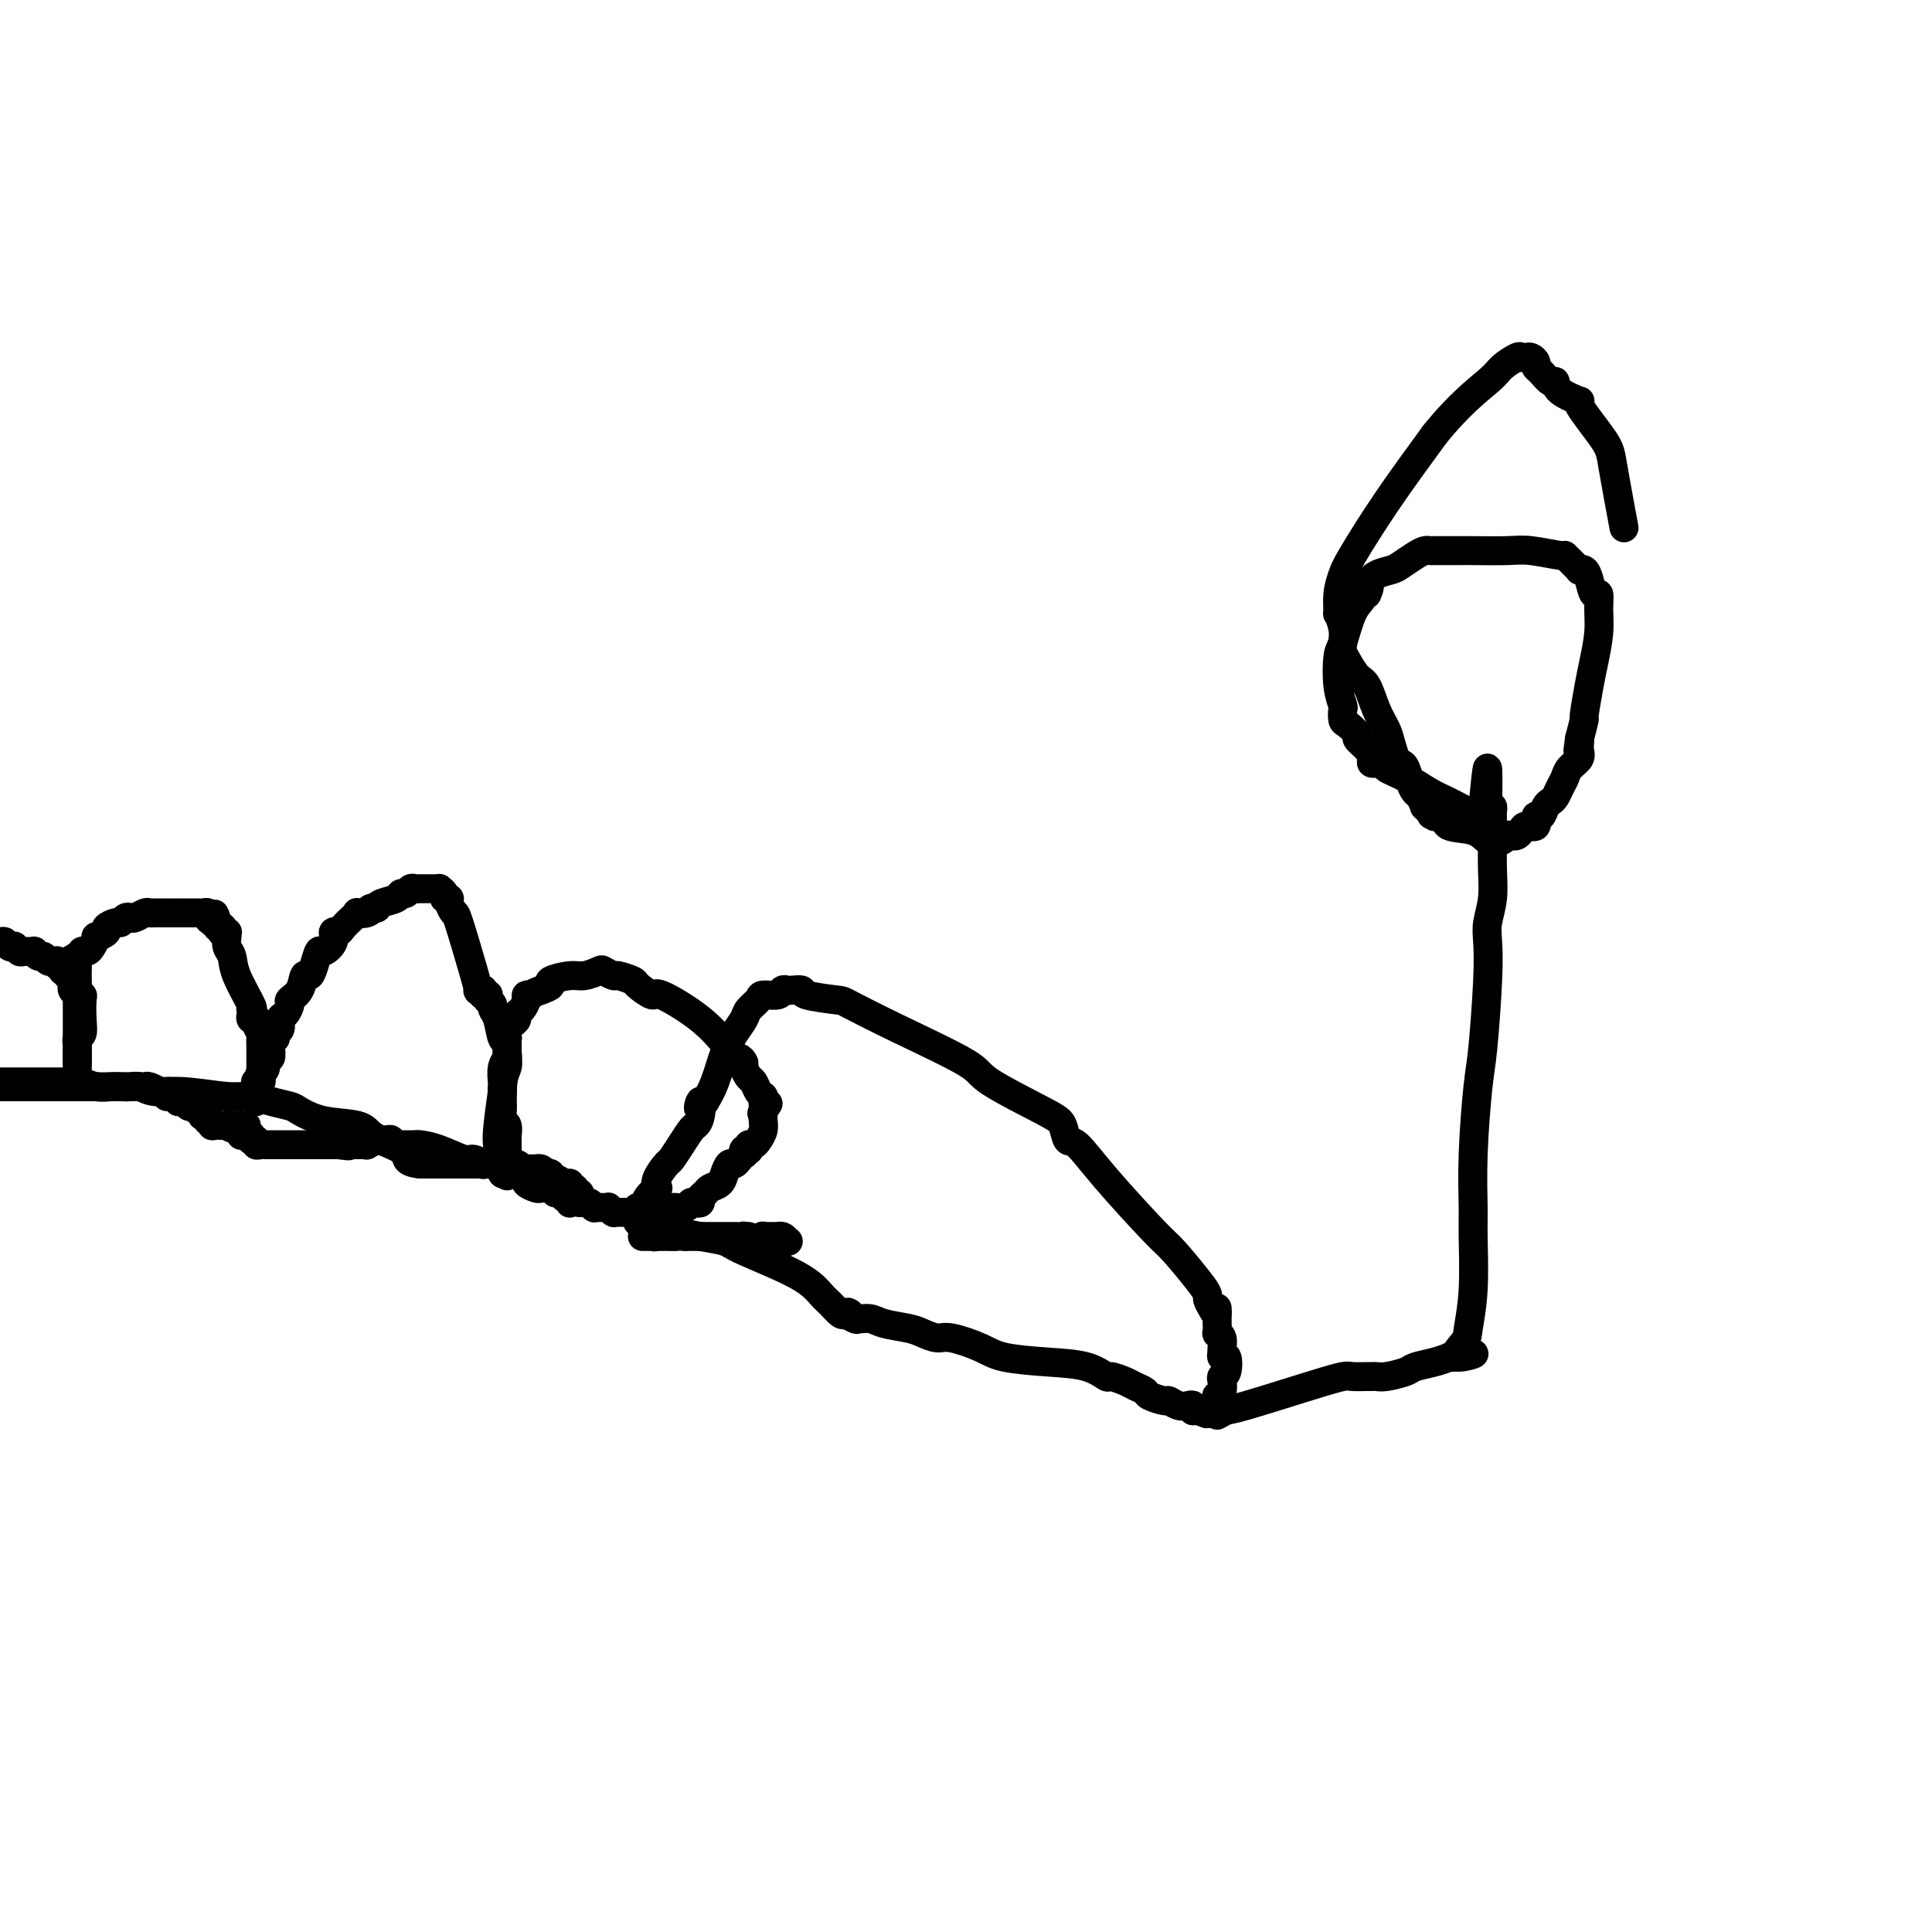 <svg viewBox='0 0 400 400' version='1.1' xmlns='http://www.w3.org/2000/svg' xmlns:xlink='http://www.w3.org/1999/xlink'><g fill='none' stroke='#000000' stroke-width='6' stroke-linecap='round' stroke-linejoin='round'><path d='M106,241c0.182,0.218 0.363,0.437 1,1c0.637,0.563 1.729,1.471 2,2c0.271,0.529 -0.277,0.678 0,1c0.277,0.322 1.381,0.818 2,1c0.619,0.182 0.754,0.049 1,0c0.246,-0.049 0.602,-0.013 1,0c0.398,0.013 0.838,0.004 1,0c0.162,-0.004 0.046,-0.001 0,0c-0.046,0.001 -0.023,0.001 0,0'/><path d='M114,246c1.399,0.996 0.897,0.985 1,1c0.103,0.015 0.811,0.057 1,0c0.189,-0.057 -0.142,-0.212 0,0c0.142,0.212 0.756,0.793 1,1c0.244,0.207 0.118,0.041 0,0c-0.118,-0.041 -0.228,0.041 0,0c0.228,-0.041 0.793,-0.207 1,0c0.207,0.207 0.055,0.788 0,1c-0.055,0.212 -0.015,0.057 0,0c0.015,-0.057 0.004,-0.015 0,0c-0.004,0.015 -0.001,0.005 0,0c0.001,-0.005 -0.000,-0.004 0,0c0.000,0.004 0.001,0.012 0,0c-0.001,-0.012 -0.004,-0.046 0,0c0.004,0.046 0.016,0.170 0,0c-0.016,-0.170 -0.061,-0.634 0,-1c0.061,-0.366 0.229,-0.632 0,-1c-0.229,-0.368 -0.853,-0.836 -1,-1c-0.147,-0.164 0.185,-0.024 0,0c-0.185,0.024 -0.886,-0.070 -1,0c-0.114,0.070 0.360,0.302 0,0c-0.360,-0.302 -1.554,-1.139 -3,-2c-1.446,-0.861 -3.144,-1.747 -4,-2c-0.856,-0.253 -0.869,0.128 -1,0c-0.131,-0.128 -0.382,-0.765 -1,-1c-0.618,-0.235 -1.605,-0.067 -2,0c-0.395,0.067 -0.197,0.034 0,0'/><path d='M105,241c-1.771,-1.083 -0.198,-0.290 0,0c0.198,0.290 -0.981,0.078 -2,0c-1.019,-0.078 -1.880,-0.021 -3,0c-1.120,0.021 -2.499,0.006 -3,0c-0.501,-0.006 -0.124,-0.001 -1,0c-0.876,0.001 -3.005,0.000 -4,0c-0.995,-0.000 -0.855,-0.000 -1,0c-0.145,0.000 -0.573,0.000 -1,0c-0.427,-0.000 -0.852,-0.000 -1,0c-0.148,0.000 -0.019,0.000 0,0c0.019,-0.000 -0.072,-0.000 0,0c0.072,0.000 0.306,0.000 0,0c-0.306,-0.000 -1.153,-0.000 -2,0'/><path d='M87,241c-3.341,-0.356 -2.692,-1.246 -3,-2c-0.308,-0.754 -1.571,-1.372 -3,-2c-1.429,-0.628 -3.025,-1.268 -4,-2c-0.975,-0.732 -1.331,-1.558 -3,-2c-1.669,-0.442 -4.652,-0.501 -7,-1c-2.348,-0.499 -4.062,-1.439 -5,-2c-0.938,-0.561 -1.099,-0.743 -2,-1c-0.901,-0.257 -2.541,-0.590 -4,-1c-1.459,-0.410 -2.737,-0.898 -4,-1c-1.263,-0.102 -2.512,0.183 -5,0c-2.488,-0.183 -6.215,-0.834 -9,-1c-2.785,-0.166 -4.628,0.152 -6,0c-1.372,-0.152 -2.274,-0.773 -3,-1c-0.726,-0.227 -1.276,-0.061 -2,0c-0.724,0.061 -1.624,0.016 -2,0c-0.376,-0.016 -0.229,-0.004 -1,0c-0.771,0.004 -2.458,0.001 -5,0c-2.542,-0.001 -5.937,-0.000 -8,0c-2.063,0.000 -2.793,0.000 -4,0c-1.207,-0.000 -2.891,-0.000 -4,0c-1.109,0.000 -1.645,0.000 -2,0c-0.355,-0.000 -0.530,-0.000 -1,0c-0.470,0.000 -1.235,0.000 -2,0'/><path d='M-1,224c-0.633,0.000 -1.267,0.000 0,0c1.267,-0.000 4.433,-0.000 6,0c1.567,0.000 1.534,0.000 2,0c0.466,-0.000 1.432,-0.000 2,0c0.568,0.000 0.737,0.000 1,0c0.263,-0.000 0.618,-0.001 1,0c0.382,0.001 0.791,0.004 1,0c0.209,-0.004 0.220,-0.015 1,0c0.780,0.015 2.331,0.057 3,0c0.669,-0.057 0.458,-0.211 1,0c0.542,0.211 1.836,0.789 3,1c1.164,0.211 2.196,0.057 3,0c0.804,-0.057 1.380,-0.016 2,0c0.620,0.016 1.284,0.008 2,0c0.716,-0.008 1.483,-0.016 2,0c0.517,0.016 0.783,0.057 1,0c0.217,-0.057 0.384,-0.211 1,0c0.616,0.211 1.682,0.789 2,1c0.318,0.211 -0.111,0.057 0,0c0.111,-0.057 0.762,-0.015 1,0c0.238,0.015 0.064,0.004 0,0c-0.064,-0.004 -0.018,-0.001 0,0c0.018,0.001 0.009,0.000 0,0c-0.009,-0.000 -0.016,-0.000 0,0c0.016,0.000 0.057,0.000 0,0c-0.057,-0.000 -0.211,-0.000 0,0c0.211,0.000 0.788,0.000 1,0c0.212,-0.000 0.061,-0.000 0,0c-0.061,0.000 -0.030,0.000 0,0'/><path d='M35,226c5.504,0.537 1.265,0.880 0,1c-1.265,0.120 0.445,0.018 1,0c0.555,-0.018 -0.044,0.048 0,0c0.044,-0.048 0.730,-0.209 1,0c0.270,0.209 0.125,0.788 0,1c-0.125,0.212 -0.231,0.057 0,0c0.231,-0.057 0.798,-0.016 1,0c0.202,0.016 0.039,0.008 0,0c-0.039,-0.008 0.046,-0.016 0,0c-0.046,0.016 -0.223,0.056 0,0c0.223,-0.056 0.847,-0.207 1,0c0.153,0.207 -0.166,0.774 0,1c0.166,0.226 0.815,0.112 1,0c0.185,-0.112 -0.094,-0.222 0,0c0.094,0.222 0.560,0.778 1,1c0.440,0.222 0.854,0.112 1,0c0.146,-0.112 0.025,-0.226 0,0c-0.025,0.226 0.046,0.792 0,1c-0.046,0.208 -0.209,0.060 0,0c0.209,-0.060 0.788,-0.030 1,0c0.212,0.030 0.056,0.060 0,0c-0.056,-0.060 -0.011,-0.208 0,0c0.011,0.208 -0.013,0.774 0,1c0.013,0.226 0.063,0.113 0,0c-0.063,-0.113 -0.237,-0.226 0,0c0.237,0.226 0.887,0.793 1,1c0.113,0.207 -0.309,0.056 0,0c0.309,-0.056 1.351,-0.015 2,0c0.649,0.015 0.906,0.004 1,0c0.094,-0.004 0.027,-0.001 0,0c-0.027,0.001 -0.013,0.001 0,0'/><path d='M47,233c1.791,1.083 0.269,0.290 0,0c-0.269,-0.290 0.717,-0.078 1,0c0.283,0.078 -0.136,0.021 0,0c0.136,-0.021 0.826,-0.006 1,0c0.174,0.006 -0.167,0.002 0,0c0.167,-0.002 0.844,-0.001 1,0c0.156,0.001 -0.207,0.004 0,0c0.207,-0.004 0.984,-0.015 1,0c0.016,0.015 -0.728,0.057 -1,0c-0.272,-0.057 -0.073,-0.211 0,0c0.073,0.211 0.020,0.789 0,1c-0.020,0.211 -0.005,0.057 0,0c0.005,-0.057 0.001,-0.015 0,0c-0.001,0.015 -0.000,0.004 0,0c0.000,-0.004 0.000,-0.002 0,0'/><path d='M50,234c0.476,0.382 0.166,0.838 0,1c-0.166,0.162 -0.188,0.029 0,0c0.188,-0.029 0.585,0.045 1,0c0.415,-0.045 0.847,-0.209 1,0c0.153,0.209 0.026,0.792 0,1c-0.026,0.208 0.048,0.042 0,0c-0.048,-0.042 -0.219,0.041 0,0c0.219,-0.041 0.828,-0.207 1,0c0.172,0.207 -0.094,0.788 0,1c0.094,0.212 0.547,0.057 1,0c0.453,-0.057 0.905,-0.015 1,0c0.095,0.015 -0.168,0.004 0,0c0.168,-0.004 0.767,-0.001 1,0c0.233,0.001 0.100,0.000 0,0c-0.100,-0.000 -0.166,-0.000 0,0c0.166,0.000 0.565,0.000 1,0c0.435,-0.000 0.905,-0.000 1,0c0.095,0.000 -0.185,0.000 0,0c0.185,-0.000 0.833,-0.000 1,0c0.167,0.000 -0.148,0.000 0,0c0.148,-0.000 0.761,-0.000 1,0c0.239,0.000 0.106,0.000 0,0c-0.106,-0.000 -0.183,-0.000 0,0c0.183,0.000 0.627,0.000 1,0c0.373,-0.000 0.677,-0.000 1,0c0.323,0.000 0.667,0.000 1,0c0.333,-0.000 0.656,-0.000 1,0c0.344,0.000 0.711,0.000 1,0c0.289,-0.000 0.501,-0.000 1,0c0.499,0.000 1.285,0.000 2,0c0.715,-0.000 1.357,-0.000 2,0'/><path d='M70,237c3.460,0.463 2.112,0.120 2,0c-0.112,-0.120 1.014,-0.018 2,0c0.986,0.018 1.834,-0.048 2,0c0.166,0.048 -0.350,0.209 0,0c0.350,-0.209 1.565,-0.788 2,-1c0.435,-0.212 0.092,-0.058 0,0c-0.092,0.058 0.069,0.019 0,0c-0.069,-0.019 -0.369,-0.019 0,0c0.369,0.019 1.405,0.058 2,0c0.595,-0.058 0.748,-0.212 1,0c0.252,0.212 0.604,0.789 1,1c0.396,0.211 0.837,0.057 1,0c0.163,-0.057 0.046,-0.015 0,0c-0.046,0.015 -0.023,0.004 0,0c0.023,-0.004 0.045,-0.001 0,0c-0.045,0.001 -0.157,0.000 0,0c0.157,-0.000 0.582,-0.000 1,0c0.418,0.000 0.830,0.000 1,0c0.170,-0.000 0.099,-0.000 0,0c-0.099,0.000 -0.226,0.002 0,0c0.226,-0.002 0.806,-0.007 1,0c0.194,0.007 0.001,0.025 0,0c-0.001,-0.025 0.190,-0.094 1,0c0.810,0.094 2.240,0.351 4,1c1.760,0.649 3.848,1.691 5,2c1.152,0.309 1.366,-0.113 2,0c0.634,0.113 1.689,0.762 2,1c0.311,0.238 -0.123,0.064 0,0c0.123,-0.064 0.802,-0.017 1,0c0.198,0.017 -0.086,0.005 0,0c0.086,-0.005 0.543,-0.002 1,0'/><path d='M102,241c5.132,0.614 1.964,0.151 1,0c-0.964,-0.151 0.278,0.012 1,0c0.722,-0.012 0.925,-0.199 1,0c0.075,0.199 0.022,0.785 0,1c-0.022,0.215 -0.014,0.057 0,0c0.014,-0.057 0.032,-0.015 0,0c-0.032,0.015 -0.115,0.004 0,0c0.115,-0.004 0.427,-0.001 1,0c0.573,0.001 1.406,0.000 2,0c0.594,-0.000 0.947,-0.000 1,0c0.053,0.000 -0.196,-0.000 0,0c0.196,0.000 0.836,0.000 1,0c0.164,-0.000 -0.149,-0.001 0,0c0.149,0.001 0.761,0.003 1,0c0.239,-0.003 0.105,-0.011 0,0c-0.105,0.011 -0.182,0.041 0,0c0.182,-0.041 0.623,-0.155 1,0c0.377,0.155 0.688,0.577 1,1'/><path d='M113,243c1.639,0.327 0.235,0.144 0,0c-0.235,-0.144 0.697,-0.250 1,0c0.303,0.250 -0.024,0.855 0,1c0.024,0.145 0.399,-0.171 1,0c0.601,0.171 1.429,0.831 2,1c0.571,0.169 0.885,-0.151 1,0c0.115,0.151 0.031,0.772 0,1c-0.031,0.228 -0.009,0.061 0,0c0.009,-0.061 0.006,-0.017 0,0c-0.006,0.017 -0.016,0.008 0,0c0.016,-0.008 0.057,-0.016 0,0c-0.057,0.016 -0.212,0.057 0,0c0.212,-0.057 0.793,-0.212 1,0c0.207,0.212 0.041,0.793 0,1c-0.041,0.207 0.041,0.041 0,0c-0.041,-0.041 -0.207,0.041 0,0c0.207,-0.041 0.788,-0.207 1,0c0.212,0.207 0.057,0.788 0,1c-0.057,0.212 -0.015,0.057 0,0c0.015,-0.057 0.004,-0.015 0,0c-0.004,0.015 -0.001,0.004 0,0c0.001,-0.004 0.001,-0.002 0,0'/><path d='M120,248c1.019,1.001 0.067,1.004 0,1c-0.067,-0.004 0.753,-0.015 1,0c0.247,0.015 -0.077,0.057 0,0c0.077,-0.057 0.555,-0.211 1,0c0.445,0.211 0.855,0.789 1,1c0.145,0.211 0.024,0.057 0,0c-0.024,-0.057 0.049,-0.015 0,0c-0.049,0.015 -0.219,0.004 0,0c0.219,-0.004 0.828,-0.002 1,0c0.172,0.002 -0.094,0.004 0,0c0.094,-0.004 0.547,-0.015 1,0c0.453,0.015 0.905,0.057 1,0c0.095,-0.057 -0.168,-0.211 0,0c0.168,0.211 0.766,0.789 1,1c0.234,0.211 0.104,0.057 0,0c-0.104,-0.057 -0.181,-0.015 0,0c0.181,0.015 0.622,0.003 1,0c0.378,-0.003 0.694,0.003 1,0c0.306,-0.003 0.603,-0.015 1,0c0.397,0.015 0.895,0.057 1,0c0.105,-0.057 -0.182,-0.211 0,0c0.182,0.211 0.832,0.789 1,1c0.168,0.211 -0.147,0.057 0,0c0.147,-0.057 0.757,-0.015 1,0c0.243,0.015 0.120,0.004 0,0c-0.120,-0.004 -0.238,-0.001 0,0c0.238,0.001 0.833,0.000 1,0c0.167,-0.000 -0.095,-0.000 0,0c0.095,0.000 0.548,0.000 1,0'/><path d='M135,252c2.252,0.607 0.382,0.124 0,0c-0.382,-0.124 0.723,0.110 1,0c0.277,-0.110 -0.273,-0.564 0,-1c0.273,-0.436 1.368,-0.852 2,-1c0.632,-0.148 0.799,-0.026 1,0c0.201,0.026 0.436,-0.045 1,0c0.564,0.045 1.457,0.205 2,0c0.543,-0.205 0.737,-0.776 1,-1c0.263,-0.224 0.594,-0.102 1,0c0.406,0.102 0.886,0.183 1,0c0.114,-0.183 -0.138,-0.629 0,-1c0.138,-0.371 0.667,-0.668 1,-1c0.333,-0.332 0.470,-0.701 1,-1c0.530,-0.299 1.452,-0.529 2,-1c0.548,-0.471 0.720,-1.183 1,-2c0.280,-0.817 0.667,-1.740 1,-2c0.333,-0.260 0.611,0.141 1,0c0.389,-0.141 0.888,-0.826 1,-1c0.112,-0.174 -0.162,0.163 0,0c0.162,-0.163 0.762,-0.827 1,-1c0.238,-0.173 0.116,0.146 0,0c-0.116,-0.146 -0.224,-0.756 0,-1c0.224,-0.244 0.781,-0.120 1,0c0.219,0.120 0.101,0.237 0,0c-0.101,-0.237 -0.185,-0.827 0,-1c0.185,-0.173 0.638,0.070 1,0c0.362,-0.070 0.633,-0.452 1,-1c0.367,-0.548 0.830,-1.260 1,-2c0.170,-0.740 0.046,-1.507 0,-2c-0.046,-0.493 -0.013,-0.712 0,-1c0.013,-0.288 0.007,-0.644 0,-1'/><path d='M158,230c2.011,-2.951 0.539,-0.830 0,0c-0.539,0.830 -0.144,0.367 0,0c0.144,-0.367 0.038,-0.638 0,-1c-0.038,-0.362 -0.010,-0.814 0,-1c0.010,-0.186 -0.000,-0.104 0,0c0.000,0.104 0.011,0.231 0,0c-0.011,-0.231 -0.044,-0.820 0,-1c0.044,-0.180 0.166,0.050 0,0c-0.166,-0.050 -0.618,-0.380 -1,-1c-0.382,-0.620 -0.694,-1.529 -1,-2c-0.306,-0.471 -0.607,-0.502 -1,-1c-0.393,-0.498 -0.879,-1.461 -1,-2c-0.121,-0.539 0.125,-0.652 0,-1c-0.125,-0.348 -0.619,-0.930 -1,-1c-0.381,-0.070 -0.649,0.372 -1,0c-0.351,-0.372 -0.785,-1.558 -1,-2c-0.215,-0.442 -0.212,-0.139 -1,-1c-0.788,-0.861 -2.366,-2.885 -5,-5c-2.634,-2.115 -6.324,-4.322 -8,-5c-1.676,-0.678 -1.337,0.173 -2,0c-0.663,-0.173 -2.329,-1.370 -3,-2c-0.671,-0.630 -0.349,-0.692 -1,-1c-0.651,-0.308 -2.275,-0.863 -3,-1c-0.725,-0.137 -0.552,0.145 -1,0c-0.448,-0.145 -1.519,-0.715 -2,-1c-0.481,-0.285 -0.372,-0.284 -1,0c-0.628,0.284 -1.991,0.849 -3,1c-1.009,0.151 -1.662,-0.114 -3,0c-1.338,0.114 -3.360,0.608 -4,1c-0.640,0.392 0.103,0.684 0,1c-0.103,0.316 -1.051,0.658 -2,1'/><path d='M112,205c-2.400,0.854 -1.901,0.988 -2,1c-0.099,0.012 -0.796,-0.099 -1,0c-0.204,0.099 0.086,0.408 0,1c-0.086,0.592 -0.549,1.468 -1,2c-0.451,0.532 -0.891,0.722 -1,1c-0.109,0.278 0.114,0.646 0,1c-0.114,0.354 -0.565,0.696 -1,1c-0.435,0.304 -0.852,0.569 -1,1c-0.148,0.431 -0.026,1.026 0,2c0.026,0.974 -0.046,2.327 0,3c0.046,0.673 0.208,0.665 0,1c-0.208,0.335 -0.788,1.012 -1,2c-0.212,0.988 -0.057,2.288 0,3c0.057,0.712 0.016,0.838 0,1c-0.016,0.162 -0.005,0.362 0,1c0.005,0.638 0.005,1.714 0,2c-0.005,0.286 -0.015,-0.217 0,0c0.015,0.217 0.057,1.153 0,2c-0.057,0.847 -0.211,1.603 0,2c0.211,0.397 0.789,0.434 1,1c0.211,0.566 0.057,1.661 0,2c-0.057,0.339 -0.015,-0.078 0,0c0.015,0.078 0.004,0.652 0,1c-0.004,0.348 -0.001,0.472 0,1c0.001,0.528 0.000,1.462 0,2c-0.000,0.538 -0.000,0.680 0,1c0.000,0.320 0.000,0.818 0,1c-0.000,0.182 -0.000,0.049 0,0c0.000,-0.049 0.000,-0.013 0,0c-0.000,0.013 -0.000,0.004 0,0c0.000,-0.004 0.000,-0.002 0,0'/><path d='M105,241c0.000,4.248 0.000,1.869 0,1c-0.000,-0.869 -0.000,-0.229 0,0c0.000,0.229 0.000,0.047 0,0c-0.000,-0.047 -0.000,0.040 0,0c0.000,-0.040 0.000,-0.207 0,0c-0.000,0.207 -0.000,0.788 0,1c0.000,0.212 0.001,0.057 0,0c-0.001,-0.057 -0.004,-0.014 0,0c0.004,0.014 0.015,-0.000 0,0c-0.015,0.000 -0.057,0.015 0,0c0.057,-0.015 0.211,-0.060 0,0c-0.211,0.060 -0.789,0.226 -1,0c-0.211,-0.226 -0.057,-0.845 0,-1c0.057,-0.155 0.016,0.154 0,0c-0.016,-0.154 -0.008,-0.772 0,-1c0.008,-0.228 0.016,-0.065 0,0c-0.016,0.065 -0.057,0.031 0,0c0.057,-0.031 0.211,-0.060 0,0c-0.211,0.060 -0.789,0.208 -1,0c-0.211,-0.208 -0.057,-0.773 0,-1c0.057,-0.227 0.015,-0.117 0,0c-0.015,0.117 -0.004,0.239 0,0c0.004,-0.239 0.000,-0.840 0,-1c-0.000,-0.160 0.003,0.120 0,0c-0.003,-0.120 -0.011,-0.640 0,-1c0.011,-0.360 0.041,-0.558 0,-1c-0.041,-0.442 -0.155,-1.126 0,-3c0.155,-1.874 0.577,-4.937 1,-8'/><path d='M104,226c0.072,-3.327 0.751,-4.146 1,-5c0.249,-0.854 0.067,-1.745 0,-2c-0.067,-0.255 -0.018,0.124 0,0c0.018,-0.124 0.005,-0.751 0,-1c-0.005,-0.249 -0.001,-0.119 0,0c0.001,0.119 0.000,0.228 0,0c-0.000,-0.228 -0.000,-0.792 0,-1c0.000,-0.208 0.000,-0.059 0,0c-0.000,0.059 -0.000,0.030 0,0c0.000,-0.030 0.000,-0.060 0,0c-0.000,0.060 0.000,0.208 0,0c-0.000,-0.208 -0.000,-0.774 0,-1c0.000,-0.226 0.000,-0.113 0,0c-0.000,0.113 -0.000,0.227 0,0c0.000,-0.227 0.001,-0.794 0,-1c-0.001,-0.206 -0.003,-0.052 0,0c0.003,0.052 0.012,0.001 0,0c-0.012,-0.001 -0.046,0.049 0,0c0.046,-0.049 0.171,-0.198 0,0c-0.171,0.198 -0.638,0.743 -1,0c-0.362,-0.743 -0.619,-2.772 -1,-4c-0.381,-1.228 -0.887,-1.653 -1,-2c-0.113,-0.347 0.167,-0.615 0,-1c-0.167,-0.385 -0.781,-0.888 -1,-1c-0.219,-0.112 -0.045,0.166 0,0c0.045,-0.166 -0.041,-0.777 0,-1c0.041,-0.223 0.207,-0.060 0,0c-0.207,0.060 -0.787,0.016 -1,0c-0.213,-0.016 -0.057,-0.004 0,0c0.057,0.004 0.016,0.001 0,0c-0.016,-0.001 -0.008,-0.001 0,0'/><path d='M100,206c-0.769,-1.331 -0.192,-0.159 0,0c0.192,0.159 -0.002,-0.695 0,-1c0.002,-0.305 0.200,-0.062 0,0c-0.200,0.062 -0.799,-0.059 -1,0c-0.201,0.059 -0.005,0.296 0,0c0.005,-0.296 -0.180,-1.127 -1,-4c-0.820,-2.873 -2.276,-7.788 -3,-10c-0.724,-2.212 -0.715,-1.720 -1,-2c-0.285,-0.280 -0.865,-1.333 -1,-2c-0.135,-0.667 0.175,-0.949 0,-1c-0.175,-0.051 -0.834,0.130 -1,0c-0.166,-0.130 0.162,-0.571 0,-1c-0.162,-0.429 -0.813,-0.847 -1,-1c-0.187,-0.153 0.090,-0.041 0,0c-0.090,0.041 -0.546,0.011 -1,0c-0.454,-0.011 -0.905,-0.003 -1,0c-0.095,0.003 0.167,0.001 0,0c-0.167,-0.001 -0.763,-0.000 -1,0c-0.237,0.000 -0.116,0.000 0,0c0.116,-0.000 0.228,-0.000 0,0c-0.228,0.000 -0.796,0.000 -1,0c-0.204,-0.000 -0.044,-0.001 0,0c0.044,0.001 -0.030,0.004 0,0c0.030,-0.004 0.162,-0.016 0,0c-0.162,0.016 -0.619,0.060 -1,0c-0.381,-0.060 -0.687,-0.223 -1,0c-0.313,0.223 -0.634,0.833 -1,1c-0.366,0.167 -0.779,-0.110 -1,0c-0.221,0.110 -0.252,0.607 -1,1c-0.748,0.393 -2.214,0.684 -3,1c-0.786,0.316 -0.893,0.658 -1,1'/><path d='M78,188c-2.210,0.559 -1.235,-0.044 -1,0c0.235,0.044 -0.270,0.736 -1,1c-0.730,0.264 -1.687,0.099 -2,0c-0.313,-0.099 0.017,-0.133 0,0c-0.017,0.133 -0.381,0.433 -1,1c-0.619,0.567 -1.493,1.400 -2,2c-0.507,0.600 -0.647,0.967 -1,1c-0.353,0.033 -0.921,-0.269 -1,0c-0.079,0.269 0.330,1.110 0,2c-0.330,0.890 -1.398,1.830 -2,2c-0.602,0.170 -0.737,-0.428 -1,0c-0.263,0.428 -0.652,1.883 -1,3c-0.348,1.117 -0.653,1.895 -1,2c-0.347,0.105 -0.737,-0.462 -1,0c-0.263,0.462 -0.400,1.954 -1,3c-0.600,1.046 -1.662,1.646 -2,2c-0.338,0.354 0.049,0.462 0,1c-0.049,0.538 -0.534,1.507 -1,2c-0.466,0.493 -0.913,0.510 -1,1c-0.087,0.490 0.187,1.455 0,2c-0.187,0.545 -0.835,0.672 -1,1c-0.165,0.328 0.152,0.859 0,1c-0.152,0.141 -0.773,-0.108 -1,0c-0.227,0.108 -0.060,0.573 0,1c0.060,0.427 0.012,0.817 0,1c-0.012,0.183 0.012,0.161 0,0c-0.012,-0.161 -0.058,-0.460 0,0c0.058,0.460 0.222,1.680 0,2c-0.222,0.320 -0.829,-0.260 -1,0c-0.171,0.260 0.094,1.360 0,2c-0.094,0.640 -0.547,0.820 -1,1'/><path d='M54,222c-1.388,3.050 -0.358,0.674 0,0c0.358,-0.674 0.043,0.355 0,1c-0.043,0.645 0.185,0.905 0,1c-0.185,0.095 -0.781,0.025 -1,0c-0.219,-0.025 -0.059,-0.007 0,0c0.059,0.007 0.016,0.001 0,0c-0.016,-0.001 -0.004,0.004 0,0c0.004,-0.004 0.001,-0.015 0,0c-0.001,0.015 -0.000,0.057 0,0c0.000,-0.057 0.000,-0.212 0,0c-0.000,0.212 -0.000,0.793 0,1c0.000,0.207 0.000,0.041 0,0c-0.000,-0.041 -0.000,0.042 0,0c0.000,-0.042 0.000,-0.208 0,0c-0.000,0.208 -0.000,0.792 0,1c0.000,0.208 0.000,0.042 0,0c-0.000,-0.042 -0.000,0.042 0,0c0.000,-0.042 0.000,-0.208 0,0c-0.000,0.208 -0.000,0.792 0,1c0.000,0.208 0.000,0.042 0,0c-0.000,-0.042 -0.000,0.042 0,0c0.000,-0.042 0.000,-0.209 0,0c-0.000,0.209 -0.001,0.795 0,1c0.001,0.205 0.004,0.027 0,0c-0.004,-0.027 -0.015,0.095 0,0c0.015,-0.095 0.057,-0.407 0,-1c-0.057,-0.593 -0.211,-1.465 0,-2c0.211,-0.535 0.789,-0.731 1,-1c0.211,-0.269 0.057,-0.611 0,-1c-0.057,-0.389 -0.016,-0.825 0,-1c0.016,-0.175 0.008,-0.087 0,0'/><path d='M54,222c0.155,-0.879 0.041,-0.077 0,0c-0.041,0.077 -0.011,-0.571 0,-1c0.011,-0.429 0.003,-0.640 0,-1c-0.003,-0.360 -0.001,-0.870 0,-1c0.001,-0.130 -0.000,0.120 0,0c0.000,-0.120 0.001,-0.608 0,-1c-0.001,-0.392 -0.004,-0.686 0,-1c0.004,-0.314 0.015,-0.648 0,-1c-0.015,-0.352 -0.056,-0.721 0,-1c0.056,-0.279 0.207,-0.466 0,-1c-0.207,-0.534 -0.774,-1.414 -1,-2c-0.226,-0.586 -0.113,-0.879 0,-1c0.113,-0.121 0.226,-0.071 0,0c-0.226,0.071 -0.790,0.164 -1,0c-0.210,-0.164 -0.067,-0.585 0,-1c0.067,-0.415 0.057,-0.825 0,-1c-0.057,-0.175 -0.163,-0.116 0,0c0.163,0.116 0.594,0.287 0,-1c-0.594,-1.287 -2.212,-4.033 -3,-6c-0.788,-1.967 -0.747,-3.154 -1,-4c-0.253,-0.846 -0.800,-1.351 -1,-2c-0.200,-0.649 -0.053,-1.442 0,-2c0.053,-0.558 0.010,-0.882 0,-1c-0.010,-0.118 0.011,-0.031 0,0c-0.011,0.031 -0.056,0.004 0,0c0.056,-0.004 0.212,0.013 0,0c-0.212,-0.013 -0.792,-0.056 -1,0c-0.208,0.056 -0.046,0.211 0,0c0.046,-0.211 -0.026,-0.788 0,-1c0.026,-0.212 0.150,-0.061 0,0c-0.150,0.061 -0.575,0.030 -1,0'/><path d='M45,192c-1.349,-4.879 -0.221,-2.078 0,-1c0.221,1.078 -0.466,0.432 -1,0c-0.534,-0.432 -0.915,-0.652 -1,-1c-0.085,-0.348 0.127,-0.825 0,-1c-0.127,-0.175 -0.594,-0.047 -1,0c-0.406,0.047 -0.752,0.013 -1,0c-0.248,-0.013 -0.399,-0.003 -1,0c-0.601,0.003 -1.654,0.001 -2,0c-0.346,-0.001 0.013,-0.000 0,0c-0.013,0.000 -0.399,0.000 -1,0c-0.601,-0.000 -1.418,-0.000 -2,0c-0.582,0.000 -0.930,0.000 -1,0c-0.070,-0.000 0.137,-0.001 0,0c-0.137,0.001 -0.618,0.004 -1,0c-0.382,-0.004 -0.666,-0.015 -1,0c-0.334,0.015 -0.719,0.055 -1,0c-0.281,-0.055 -0.457,-0.207 -1,0c-0.543,0.207 -1.454,0.773 -2,1c-0.546,0.227 -0.729,0.117 -1,0c-0.271,-0.117 -0.631,-0.239 -1,0c-0.369,0.239 -0.748,0.839 -1,1c-0.252,0.161 -0.378,-0.116 -1,0c-0.622,0.116 -1.739,0.626 -2,1c-0.261,0.374 0.334,0.612 0,1c-0.334,0.388 -1.596,0.927 -2,1c-0.404,0.073 0.050,-0.321 0,0c-0.050,0.321 -0.605,1.357 -1,2c-0.395,0.643 -0.632,0.894 -1,1c-0.368,0.106 -0.868,0.067 -1,0c-0.132,-0.067 0.105,-0.162 0,0c-0.105,0.162 -0.553,0.581 -1,1'/><path d='M16,198c-2.321,1.345 -0.622,0.207 0,0c0.622,-0.207 0.167,0.518 0,1c-0.167,0.482 -0.045,0.721 0,1c0.045,0.279 0.012,0.600 0,1c-0.012,0.400 -0.004,0.881 0,1c0.004,0.119 0.005,-0.122 0,0c-0.005,0.122 -0.015,0.608 0,1c0.015,0.392 0.056,0.692 0,1c-0.056,0.308 -0.210,0.625 0,1c0.210,0.375 0.785,0.807 1,1c0.215,0.193 0.072,0.147 0,1c-0.072,0.853 -0.072,2.606 0,4c0.072,1.394 0.215,2.430 0,3c-0.215,0.570 -0.790,0.675 -1,1c-0.210,0.325 -0.056,0.871 0,1c0.056,0.129 0.015,-0.159 0,0c-0.015,0.159 -0.004,0.764 0,1c0.004,0.236 0.001,0.102 0,0c-0.001,-0.102 -0.000,-0.171 0,0c0.000,0.171 0.000,0.582 0,1c-0.000,0.418 -0.000,0.844 0,1c0.000,0.156 0.000,0.041 0,0c-0.000,-0.041 -0.000,-0.007 0,0c0.000,0.007 0.000,-0.012 0,0c-0.000,0.012 -0.000,0.056 0,0c0.000,-0.056 0.000,-0.211 0,0c-0.000,0.211 -0.000,0.789 0,1c0.000,0.211 0.000,0.057 0,0c-0.000,-0.057 -0.000,-0.015 0,0c0.000,0.015 0.000,0.004 0,0c-0.000,-0.004 -0.000,-0.002 0,0'/><path d='M16,220c0.000,3.624 0.000,1.685 0,1c-0.000,-0.685 -0.000,-0.116 0,0c0.000,0.116 0.000,-0.222 0,0c-0.000,0.222 -0.000,1.003 0,1c0.000,-0.003 0.000,-0.789 0,-1c-0.000,-0.211 -0.000,0.153 0,0c0.000,-0.153 0.000,-0.824 0,-1c-0.000,-0.176 -0.000,0.143 0,0c0.000,-0.143 0.000,-0.748 0,-1c-0.000,-0.252 -0.000,-0.150 0,0c0.000,0.150 0.000,0.349 0,0c-0.000,-0.349 -0.000,-1.245 0,-2c0.000,-0.755 0.000,-1.368 0,-2c-0.000,-0.632 -0.000,-1.284 0,-2c0.000,-0.716 0.000,-1.498 0,-2c-0.000,-0.502 -0.000,-0.726 0,-1c0.000,-0.274 0.000,-0.599 0,-1c-0.000,-0.401 -0.000,-0.878 0,-1c0.000,-0.122 0.001,0.112 0,0c-0.001,-0.112 -0.004,-0.569 0,-1c0.004,-0.431 0.015,-0.837 0,-1c-0.015,-0.163 -0.057,-0.085 0,0c0.057,0.085 0.212,0.177 0,0c-0.212,-0.177 -0.793,-0.622 -1,-1c-0.207,-0.378 -0.042,-0.690 0,-1c0.042,-0.310 -0.040,-0.619 0,-1c0.040,-0.381 0.203,-0.833 0,-1c-0.203,-0.167 -0.772,-0.048 -1,0c-0.228,0.048 -0.114,0.024 0,0'/><path d='M14,202c-0.553,-2.946 -0.937,-1.311 -1,-1c-0.063,0.311 0.194,-0.702 0,-1c-0.194,-0.298 -0.840,0.117 -1,0c-0.160,-0.117 0.164,-0.768 0,-1c-0.164,-0.232 -0.817,-0.047 -1,0c-0.183,0.047 0.104,-0.044 0,0c-0.104,0.044 -0.601,0.222 -1,0c-0.399,-0.222 -0.702,-0.844 -1,-1c-0.298,-0.156 -0.590,0.155 -1,0c-0.410,-0.155 -0.937,-0.777 -1,-1c-0.063,-0.223 0.338,-0.046 0,0c-0.338,0.046 -1.414,-0.039 -2,0c-0.586,0.039 -0.682,0.203 -1,0c-0.318,-0.203 -0.859,-0.772 -1,-1c-0.141,-0.228 0.117,-0.114 0,0c-0.117,0.114 -0.609,0.227 -1,0c-0.391,-0.227 -0.682,-0.793 -1,-1c-0.318,-0.207 -0.662,-0.056 -1,0c-0.338,0.056 -0.668,0.016 -1,0c-0.332,-0.016 -0.666,-0.008 -1,0'/><path d='M155,256c0.301,0.423 0.603,0.845 1,1c0.397,0.155 0.891,0.041 1,0c0.109,-0.041 -0.167,-0.011 0,0c0.167,0.011 0.777,0.003 1,0c0.223,-0.003 0.058,-0.001 0,0c-0.058,0.001 -0.008,0.000 0,0c0.008,-0.000 -0.024,-0.000 0,0c0.024,0.000 0.105,0.000 0,0c-0.105,-0.000 -0.396,-0.000 0,0c0.396,0.000 1.479,0.000 2,0c0.521,-0.000 0.479,-0.000 1,0c0.521,0.000 1.604,0.000 2,0c0.396,-0.000 0.106,-0.000 0,0c-0.106,0.000 -0.028,0.000 0,0c0.028,-0.000 0.008,-0.000 0,0c-0.008,0.000 -0.002,0.000 0,0c0.002,-0.000 0.001,-0.000 0,0'/><path d='M163,257c-0.304,-0.423 -0.607,-0.845 -1,-1c-0.393,-0.155 -0.875,-0.042 -1,0c-0.125,0.042 0.106,0.011 0,0c-0.106,-0.011 -0.550,-0.004 -1,0c-0.450,0.004 -0.905,0.005 -1,0c-0.095,-0.005 0.172,-0.015 0,0c-0.172,0.015 -0.782,0.057 -1,0c-0.218,-0.057 -0.044,-0.212 0,0c0.044,0.212 -0.042,0.790 0,1c0.042,0.210 0.214,0.053 0,0c-0.214,-0.053 -0.812,0.000 -1,0c-0.188,-0.000 0.034,-0.053 0,0c-0.034,0.053 -0.324,0.210 -1,0c-0.676,-0.210 -1.739,-0.788 -2,-1c-0.261,-0.212 0.280,-0.057 0,0c-0.280,0.057 -1.380,0.015 -2,0c-0.620,-0.015 -0.758,-0.004 -1,0c-0.242,0.004 -0.587,0.001 -1,0c-0.413,-0.001 -0.895,-0.000 -1,0c-0.105,0.000 0.168,0.000 0,0c-0.168,-0.000 -0.776,-0.000 -1,0c-0.224,0.000 -0.064,0.000 -1,0c-0.936,-0.000 -2.968,-0.000 -5,0'/><path d='M142,256c-3.613,-0.155 -2.145,-0.041 -2,0c0.145,0.041 -1.032,0.011 -2,0c-0.968,-0.011 -1.727,-0.003 -2,0c-0.273,0.003 -0.059,0.001 0,0c0.059,-0.001 -0.037,-0.000 0,0c0.037,0.000 0.207,0.000 0,0c-0.207,-0.000 -0.791,-0.000 -1,0c-0.209,0.000 -0.042,0.000 0,0c0.042,-0.000 -0.042,-0.000 0,0c0.042,0.000 0.209,0.000 0,0c-0.209,-0.000 -0.793,0.000 -1,0c-0.207,-0.000 -0.038,-0.000 0,0c0.038,0.000 -0.057,0.000 0,0c0.057,-0.000 0.264,-0.000 0,0c-0.264,0.000 -1.000,0.000 -1,0c-0.000,-0.000 0.735,-0.000 1,0c0.265,0.000 0.059,0.001 0,0c-0.059,-0.001 0.029,-0.004 0,0c-0.029,0.004 -0.176,0.014 0,0c0.176,-0.014 0.674,-0.053 1,0c0.326,0.053 0.479,0.199 1,0c0.521,-0.199 1.409,-0.743 2,-1c0.591,-0.257 0.885,-0.225 2,0c1.115,0.225 3.051,0.645 5,1c1.949,0.355 3.911,0.647 5,1c1.089,0.353 1.304,0.767 4,2c2.696,1.233 7.874,3.283 11,5c3.126,1.717 4.199,3.099 5,4c0.801,0.901 1.331,1.319 2,2c0.669,0.681 1.477,1.623 2,2c0.523,0.377 0.762,0.188 1,0'/><path d='M175,272c4.094,2.322 1.830,0.626 1,0c-0.830,-0.626 -0.227,-0.183 0,0c0.227,0.183 0.078,0.104 0,0c-0.078,-0.104 -0.085,-0.235 0,0c0.085,0.235 0.262,0.836 1,1c0.738,0.164 2.036,-0.110 3,0c0.964,0.110 1.595,0.602 3,1c1.405,0.398 3.583,0.701 5,1c1.417,0.299 2.072,0.595 3,1c0.928,0.405 2.128,0.921 3,1c0.872,0.079 1.415,-0.278 3,0c1.585,0.278 4.211,1.193 6,2c1.789,0.807 2.739,1.508 5,2c2.261,0.492 5.831,0.776 9,1c3.169,0.224 5.937,0.389 8,1c2.063,0.611 3.422,1.669 4,2c0.578,0.331 0.376,-0.066 1,0c0.624,0.066 2.073,0.596 3,1c0.927,0.404 1.333,0.682 2,1c0.667,0.318 1.596,0.677 2,1c0.404,0.323 0.283,0.609 1,1c0.717,0.391 2.273,0.888 3,1c0.727,0.112 0.626,-0.163 1,0c0.374,0.163 1.225,0.762 2,1c0.775,0.238 1.476,0.116 2,0c0.524,-0.116 0.872,-0.227 1,0c0.128,0.227 0.037,0.793 0,1c-0.037,0.207 -0.020,0.055 0,0c0.020,-0.055 0.044,-0.015 0,0c-0.044,0.015 -0.155,0.004 0,0c0.155,-0.004 0.578,-0.002 1,0'/><path d='M248,292c3.554,1.392 0.938,0.373 0,0c-0.938,-0.373 -0.200,-0.100 0,0c0.200,0.100 -0.139,0.026 0,0c0.139,-0.026 0.754,-0.006 1,0c0.246,0.006 0.121,-0.002 0,0c-0.121,0.002 -0.239,0.014 0,0c0.239,-0.014 0.835,-0.055 1,0c0.165,0.055 -0.099,0.207 0,0c0.099,-0.207 0.562,-0.773 1,-1c0.438,-0.227 0.849,-0.114 1,0c0.151,0.114 0.040,0.228 0,0c-0.040,-0.228 -0.011,-0.797 0,-1c0.011,-0.203 0.002,-0.040 0,0c-0.002,0.040 0.003,-0.044 0,0c-0.003,0.044 -0.015,0.215 0,0c0.015,-0.215 0.056,-0.818 0,-1c-0.056,-0.182 -0.208,0.056 0,0c0.208,-0.056 0.775,-0.405 1,-1c0.225,-0.595 0.109,-1.437 0,-2c-0.109,-0.563 -0.211,-0.848 0,-1c0.211,-0.152 0.736,-0.170 1,-1c0.264,-0.830 0.267,-2.473 0,-3c-0.267,-0.527 -0.802,0.063 -1,0c-0.198,-0.063 -0.057,-0.777 0,-1c0.057,-0.223 0.029,0.047 0,0c-0.029,-0.047 -0.060,-0.411 0,-1c0.060,-0.589 0.212,-1.404 0,-2c-0.212,-0.596 -0.789,-0.974 -1,-1c-0.211,-0.026 -0.057,0.301 0,0c0.057,-0.301 0.016,-1.229 0,-2c-0.016,-0.771 -0.008,-1.386 0,-2'/><path d='M252,272c-0.111,-2.444 0.111,-0.556 0,0c-0.111,0.556 -0.555,-0.222 -1,-1c-0.445,-0.778 -0.893,-1.555 -1,-2c-0.107,-0.445 0.125,-0.556 0,-1c-0.125,-0.444 -0.607,-1.220 -2,-3c-1.393,-1.780 -3.697,-4.565 -5,-6c-1.303,-1.435 -1.606,-1.518 -4,-4c-2.394,-2.482 -6.881,-7.361 -10,-11c-3.119,-3.639 -4.872,-6.039 -6,-7c-1.128,-0.961 -1.633,-0.484 -2,-1c-0.367,-0.516 -0.597,-2.027 -1,-3c-0.403,-0.973 -0.981,-1.410 -4,-3c-3.019,-1.590 -8.481,-4.334 -11,-6c-2.519,-1.666 -2.094,-2.253 -5,-4c-2.906,-1.747 -9.141,-4.654 -14,-7c-4.859,-2.346 -8.342,-4.131 -10,-5c-1.658,-0.869 -1.491,-0.821 -3,-1c-1.509,-0.179 -4.695,-0.585 -6,-1c-1.305,-0.415 -0.729,-0.839 -1,-1c-0.271,-0.161 -1.390,-0.058 -2,0c-0.610,0.058 -0.712,0.070 -1,0c-0.288,-0.070 -0.764,-0.223 -1,0c-0.236,0.223 -0.233,0.821 -1,1c-0.767,0.179 -2.302,-0.063 -3,0c-0.698,0.063 -0.557,0.429 -1,1c-0.443,0.571 -1.470,1.345 -2,2c-0.530,0.655 -0.565,1.189 -1,2c-0.435,0.811 -1.271,1.898 -2,3c-0.729,1.102 -1.350,2.220 -2,4c-0.650,1.780 -1.329,4.223 -2,6c-0.671,1.777 -1.336,2.889 -2,4'/><path d='M146,228c-2.097,3.252 -1.338,0.382 -1,0c0.338,-0.382 0.255,1.723 0,3c-0.255,1.277 -0.683,1.727 -1,2c-0.317,0.273 -0.523,0.370 -1,1c-0.477,0.630 -1.224,1.795 -2,3c-0.776,1.205 -1.579,2.451 -2,3c-0.421,0.549 -0.459,0.401 -1,1c-0.541,0.599 -1.584,1.944 -2,3c-0.416,1.056 -0.206,1.823 0,2c0.206,0.177 0.409,-0.237 0,0c-0.409,0.237 -1.430,1.125 -2,2c-0.570,0.875 -0.689,1.737 -1,2c-0.311,0.263 -0.815,-0.074 -1,0c-0.185,0.074 -0.049,0.559 0,1c0.049,0.441 0.013,0.836 0,1c-0.013,0.164 -0.004,0.095 0,0c0.004,-0.095 0.001,-0.218 0,0c-0.001,0.218 -0.000,0.777 0,1c0.000,0.223 0.000,0.112 0,0'/><path d='M252,293c0.733,-0.415 1.465,-0.829 2,-1c0.535,-0.171 0.872,-0.098 4,-1c3.128,-0.902 9.048,-2.777 13,-4c3.952,-1.223 5.937,-1.792 7,-2c1.063,-0.208 1.203,-0.055 2,0c0.797,0.055 2.252,0.012 3,0c0.748,-0.012 0.789,0.008 1,0c0.211,-0.008 0.590,-0.043 1,0c0.410,0.043 0.850,0.166 2,0c1.150,-0.166 3.011,-0.619 4,-1c0.989,-0.381 1.106,-0.691 2,-1c0.894,-0.309 2.565,-0.619 4,-1c1.435,-0.381 2.633,-0.834 3,-1c0.367,-0.166 -0.098,-0.044 0,0c0.098,0.044 0.757,0.012 1,0c0.243,-0.012 0.069,-0.003 0,0c-0.069,0.003 -0.035,0.002 0,0'/><path d='M301,281c7.758,-1.700 2.653,0.050 1,0c-1.653,-0.050 0.146,-1.902 1,-3c0.854,-1.098 0.764,-1.444 1,-3c0.236,-1.556 0.798,-4.324 1,-8c0.202,-3.676 0.043,-8.260 0,-11c-0.043,-2.740 0.031,-3.638 0,-6c-0.031,-2.362 -0.166,-6.190 0,-11c0.166,-4.810 0.632,-10.603 1,-14c0.368,-3.397 0.638,-4.399 1,-8c0.362,-3.601 0.815,-9.802 1,-14c0.185,-4.198 0.102,-6.392 0,-8c-0.102,-1.608 -0.224,-2.628 0,-4c0.224,-1.372 0.792,-3.095 1,-5c0.208,-1.905 0.056,-3.991 0,-6c-0.056,-2.009 -0.014,-3.939 0,-5c0.014,-1.061 0.001,-1.251 0,-2c-0.001,-0.749 0.010,-2.056 0,-3c-0.010,-0.944 -0.041,-1.523 0,-2c0.041,-0.477 0.155,-0.850 0,-1c-0.155,-0.150 -0.577,-0.075 -1,0'/><path d='M308,167c0.303,-15.531 -0.441,-4.358 -1,0c-0.559,4.358 -0.935,1.901 -1,1c-0.065,-0.901 0.181,-0.248 0,0c-0.181,0.248 -0.788,0.090 -1,0c-0.212,-0.090 -0.029,-0.111 0,0c0.029,0.111 -0.095,0.353 -1,0c-0.905,-0.353 -2.592,-1.300 -4,-2c-1.408,-0.700 -2.539,-1.154 -4,-2c-1.461,-0.846 -3.252,-2.083 -5,-3c-1.748,-0.917 -3.453,-1.514 -4,-2c-0.547,-0.486 0.065,-0.863 0,-1c-0.065,-0.137 -0.806,-0.036 -1,0c-0.194,0.036 0.159,0.007 0,0c-0.159,-0.007 -0.829,0.006 -1,0c-0.171,-0.006 0.156,-0.033 0,0c-0.156,0.033 -0.797,0.126 -1,0c-0.203,-0.126 0.030,-0.472 0,-1c-0.030,-0.528 -0.323,-1.240 -1,-2c-0.677,-0.760 -1.737,-1.570 -2,-2c-0.263,-0.430 0.270,-0.481 0,-1c-0.270,-0.519 -1.344,-1.508 -2,-2c-0.656,-0.492 -0.894,-0.489 -1,-1c-0.106,-0.511 -0.079,-1.537 0,-2c0.079,-0.463 0.209,-0.365 0,-1c-0.209,-0.635 -0.756,-2.005 -1,-4c-0.244,-1.995 -0.185,-4.615 0,-6c0.185,-1.385 0.497,-1.534 1,-3c0.503,-1.466 1.197,-4.249 2,-6c0.803,-1.751 1.716,-2.472 2,-3c0.284,-0.528 -0.062,-0.865 0,-1c0.062,-0.135 0.531,-0.067 1,0'/><path d='M283,123c0.949,-2.206 0.322,-1.220 0,-1c-0.322,0.220 -0.340,-0.326 0,-1c0.340,-0.674 1.036,-1.477 2,-2c0.964,-0.523 2.195,-0.767 3,-1c0.805,-0.233 1.184,-0.455 2,-1c0.816,-0.545 2.071,-1.414 3,-2c0.929,-0.586 1.533,-0.889 2,-1c0.467,-0.111 0.796,-0.030 1,0c0.204,0.030 0.284,0.008 1,0c0.716,-0.008 2.068,-0.003 3,0c0.932,0.003 1.445,0.005 2,0c0.555,-0.005 1.153,-0.016 3,0c1.847,0.016 4.943,0.060 7,0c2.057,-0.060 3.076,-0.224 5,0c1.924,0.224 4.754,0.834 6,1c1.246,0.166 0.907,-0.113 1,0c0.093,0.113 0.616,0.618 1,1c0.384,0.382 0.628,0.643 1,1c0.372,0.357 0.873,0.811 1,1c0.127,0.189 -0.120,0.111 0,0c0.120,-0.111 0.606,-0.257 1,0c0.394,0.257 0.695,0.916 1,2c0.305,1.084 0.615,2.593 1,3c0.385,0.407 0.847,-0.288 1,0c0.153,0.288 -0.001,1.560 0,3c0.001,1.440 0.159,3.048 0,5c-0.159,1.952 -0.634,4.247 -1,6c-0.366,1.753 -0.624,2.965 -1,5c-0.376,2.035 -0.870,4.894 -1,6c-0.130,1.106 0.106,0.459 0,1c-0.106,0.541 -0.553,2.271 -1,4'/><path d='M327,153c-0.611,4.368 -0.139,1.789 0,1c0.139,-0.789 -0.057,0.211 0,1c0.057,0.789 0.366,1.367 0,2c-0.366,0.633 -1.407,1.322 -2,2c-0.593,0.678 -0.736,1.346 -1,2c-0.264,0.654 -0.648,1.294 -1,2c-0.352,0.706 -0.673,1.480 -1,2c-0.327,0.520 -0.660,0.788 -1,1c-0.340,0.212 -0.686,0.368 -1,1c-0.314,0.632 -0.595,1.741 -1,2c-0.405,0.259 -0.935,-0.333 -1,0c-0.065,0.333 0.333,1.592 0,2c-0.333,0.408 -1.399,-0.035 -2,0c-0.601,0.035 -0.738,0.549 -1,1c-0.262,0.451 -0.649,0.839 -1,1c-0.351,0.161 -0.668,0.096 -1,0c-0.332,-0.096 -0.681,-0.222 -1,0c-0.319,0.222 -0.607,0.791 -1,1c-0.393,0.209 -0.890,0.056 -1,0c-0.110,-0.056 0.166,-0.015 0,0c-0.166,0.015 -0.776,0.003 -1,0c-0.224,-0.003 -0.062,0.001 0,0c0.062,-0.001 0.024,-0.007 0,0c-0.024,0.007 -0.035,0.028 0,0c0.035,-0.028 0.115,-0.106 0,0c-0.115,0.106 -0.427,0.396 -1,0c-0.573,-0.396 -1.408,-1.479 -3,-2c-1.592,-0.521 -3.942,-0.480 -5,-1c-1.058,-0.520 -0.823,-1.602 -1,-2c-0.177,-0.398 -0.765,-0.114 -1,0c-0.235,0.114 -0.118,0.057 0,0'/><path d='M298,169c-2.697,-0.614 -1.441,-0.149 -1,0c0.441,0.149 0.067,-0.016 0,0c-0.067,0.016 0.175,0.215 0,0c-0.175,-0.215 -0.765,-0.843 -1,-1c-0.235,-0.157 -0.115,0.156 0,0c0.115,-0.156 0.224,-0.781 0,-1c-0.224,-0.219 -0.781,-0.033 -1,0c-0.219,0.033 -0.100,-0.087 0,0c0.100,0.087 0.182,0.381 0,0c-0.182,-0.381 -0.626,-1.436 -1,-2c-0.374,-0.564 -0.678,-0.636 -1,-1c-0.322,-0.364 -0.664,-1.021 -1,-2c-0.336,-0.979 -0.667,-2.281 -1,-3c-0.333,-0.719 -0.670,-0.854 -1,-1c-0.330,-0.146 -0.655,-0.302 -1,-1c-0.345,-0.698 -0.711,-1.940 -1,-3c-0.289,-1.060 -0.501,-1.940 -1,-3c-0.499,-1.060 -1.286,-2.300 -2,-4c-0.714,-1.700 -1.354,-3.858 -2,-5c-0.646,-1.142 -1.296,-1.267 -2,-2c-0.704,-0.733 -1.460,-2.075 -2,-3c-0.540,-0.925 -0.862,-1.432 -1,-2c-0.138,-0.568 -0.090,-1.197 0,-2c0.090,-0.803 0.223,-1.780 0,-3c-0.223,-1.220 -0.803,-2.684 -1,-3c-0.197,-0.316 -0.010,0.516 0,0c0.010,-0.516 -0.158,-2.378 0,-4c0.158,-1.622 0.640,-3.002 1,-4c0.360,-0.998 0.597,-1.615 2,-4c1.403,-2.385 3.972,-6.539 7,-11c3.028,-4.461 6.514,-9.231 10,-14'/><path d='M297,90c4.985,-6.209 8.946,-9.233 11,-11c2.054,-1.767 2.199,-2.278 3,-3c0.801,-0.722 2.257,-1.655 3,-2c0.743,-0.345 0.773,-0.103 1,0c0.227,0.103 0.651,0.068 1,0c0.349,-0.068 0.622,-0.168 1,0c0.378,0.168 0.862,0.604 1,1c0.138,0.396 -0.069,0.753 0,1c0.069,0.247 0.413,0.386 1,1c0.587,0.614 1.417,1.703 2,2c0.583,0.297 0.920,-0.198 1,0c0.080,0.198 -0.096,1.091 1,2c1.096,0.909 3.464,1.836 4,2c0.536,0.164 -0.760,-0.434 0,1c0.760,1.434 3.575,4.900 5,7c1.425,2.100 1.461,2.835 2,6c0.539,3.165 1.583,8.762 2,11c0.417,2.238 0.209,1.119 0,0'/></g>
</svg>
